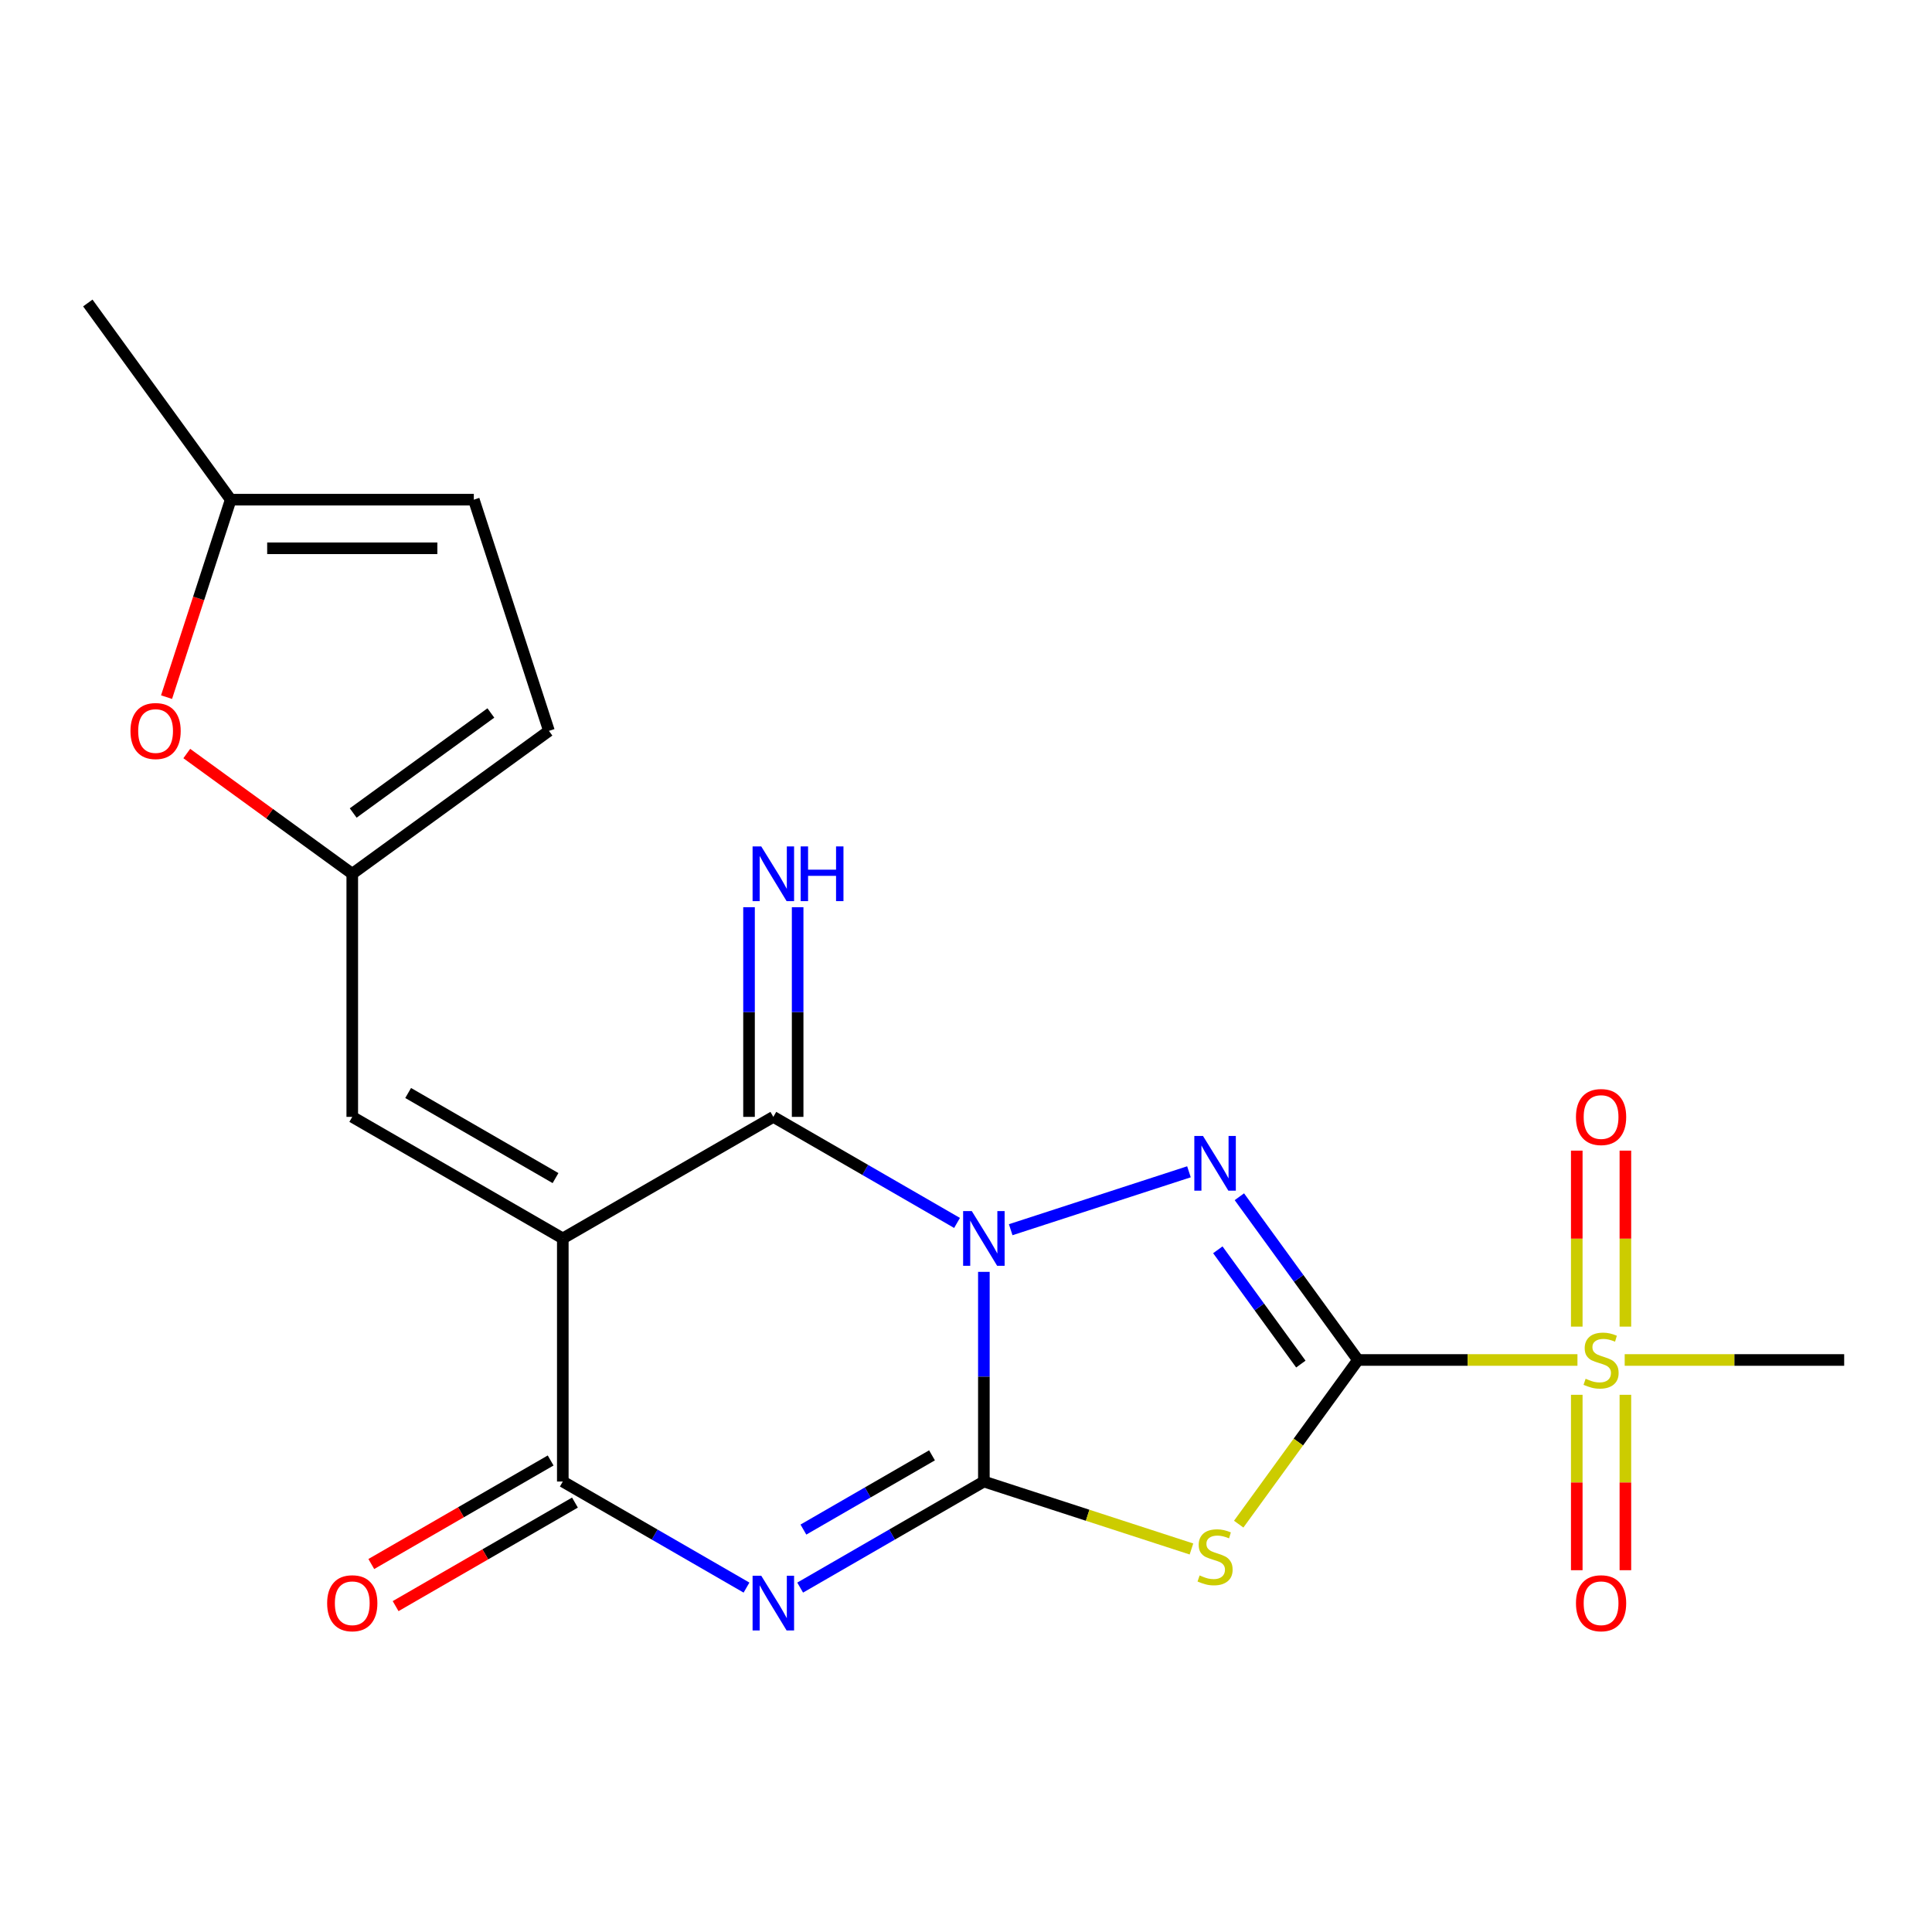 <?xml version='1.0' encoding='iso-8859-1'?>
<svg version='1.1' baseProfile='full'
              xmlns='http://www.w3.org/2000/svg'
                      xmlns:rdkit='http://www.rdkit.org/xml'
                      xmlns:xlink='http://www.w3.org/1999/xlink'
                  xml:space='preserve'
width='1000px' height='1000px' viewBox='0 0 1000 1000'>
<!-- END OF HEADER -->
<rect style='opacity:1.0;fill:#FFFFFF;stroke:none' width='1000' height='1000' x='0' y='0'> </rect>
<path class='bond-0' d='M 509.25,658.313 L 509.25,712.576' style='fill:none;fill-rule:evenodd;stroke:#0000FF;stroke-width:6px;stroke-linecap:butt;stroke-linejoin:miter;stroke-opacity:1' />
<path class='bond-0' d='M 509.25,712.576 L 509.25,766.838' style='fill:none;fill-rule:evenodd;stroke:#000000;stroke-width:6px;stroke-linecap:butt;stroke-linejoin:miter;stroke-opacity:1' />
<path class='bond-2' d='M 523.136,636.496 L 615.401,606.517' style='fill:none;fill-rule:evenodd;stroke:#0000FF;stroke-width:6px;stroke-linecap:butt;stroke-linejoin:miter;stroke-opacity:1' />
<path class='bond-6' d='M 495.364,632.991 L 447.821,605.541' style='fill:none;fill-rule:evenodd;stroke:#0000FF;stroke-width:6px;stroke-linecap:butt;stroke-linejoin:miter;stroke-opacity:1' />
<path class='bond-6' d='M 447.821,605.541 L 400.277,578.092' style='fill:none;fill-rule:evenodd;stroke:#000000;stroke-width:6px;stroke-linecap:butt;stroke-linejoin:miter;stroke-opacity:1' />
<path class='bond-3' d='M 509.25,766.838 L 461.706,794.288' style='fill:none;fill-rule:evenodd;stroke:#000000;stroke-width:6px;stroke-linecap:butt;stroke-linejoin:miter;stroke-opacity:1' />
<path class='bond-3' d='M 461.706,794.288 L 414.163,821.737' style='fill:none;fill-rule:evenodd;stroke:#0000FF;stroke-width:6px;stroke-linecap:butt;stroke-linejoin:miter;stroke-opacity:1' />
<path class='bond-3' d='M 482.404,753.279 L 449.123,772.493' style='fill:none;fill-rule:evenodd;stroke:#000000;stroke-width:6px;stroke-linecap:butt;stroke-linejoin:miter;stroke-opacity:1' />
<path class='bond-3' d='M 449.123,772.493 L 415.843,791.708' style='fill:none;fill-rule:evenodd;stroke:#0000FF;stroke-width:6px;stroke-linecap:butt;stroke-linejoin:miter;stroke-opacity:1' />
<path class='bond-5' d='M 509.25,766.838 L 562.973,784.294' style='fill:none;fill-rule:evenodd;stroke:#000000;stroke-width:6px;stroke-linecap:butt;stroke-linejoin:miter;stroke-opacity:1' />
<path class='bond-5' d='M 562.973,784.294 L 616.696,801.75' style='fill:none;fill-rule:evenodd;stroke:#CCCC00;stroke-width:6px;stroke-linecap:butt;stroke-linejoin:miter;stroke-opacity:1' />
<path class='bond-1' d='M 702.884,703.923 L 672.19,661.676' style='fill:none;fill-rule:evenodd;stroke:#000000;stroke-width:6px;stroke-linecap:butt;stroke-linejoin:miter;stroke-opacity:1' />
<path class='bond-1' d='M 672.19,661.676 L 641.495,619.429' style='fill:none;fill-rule:evenodd;stroke:#0000FF;stroke-width:6px;stroke-linecap:butt;stroke-linejoin:miter;stroke-opacity:1' />
<path class='bond-1' d='M 673.316,706.041 L 651.83,676.468' style='fill:none;fill-rule:evenodd;stroke:#000000;stroke-width:6px;stroke-linecap:butt;stroke-linejoin:miter;stroke-opacity:1' />
<path class='bond-1' d='M 651.83,676.468 L 630.344,646.896' style='fill:none;fill-rule:evenodd;stroke:#0000FF;stroke-width:6px;stroke-linecap:butt;stroke-linejoin:miter;stroke-opacity:1' />
<path class='bond-8' d='M 702.884,703.923 L 759.686,703.923' style='fill:none;fill-rule:evenodd;stroke:#000000;stroke-width:6px;stroke-linecap:butt;stroke-linejoin:miter;stroke-opacity:1' />
<path class='bond-8' d='M 759.686,703.923 L 816.489,703.923' style='fill:none;fill-rule:evenodd;stroke:#CCCC00;stroke-width:6px;stroke-linecap:butt;stroke-linejoin:miter;stroke-opacity:1' />
<path class='bond-21' d='M 702.884,703.923 L 672.016,746.409' style='fill:none;fill-rule:evenodd;stroke:#000000;stroke-width:6px;stroke-linecap:butt;stroke-linejoin:miter;stroke-opacity:1' />
<path class='bond-21' d='M 672.016,746.409 L 641.148,788.895' style='fill:none;fill-rule:evenodd;stroke:#CCCC00;stroke-width:6px;stroke-linecap:butt;stroke-linejoin:miter;stroke-opacity:1' />
<path class='bond-22' d='M 386.391,821.737 L 338.848,794.288' style='fill:none;fill-rule:evenodd;stroke:#0000FF;stroke-width:6px;stroke-linecap:butt;stroke-linejoin:miter;stroke-opacity:1' />
<path class='bond-22' d='M 338.848,794.288 L 291.304,766.838' style='fill:none;fill-rule:evenodd;stroke:#000000;stroke-width:6px;stroke-linecap:butt;stroke-linejoin:miter;stroke-opacity:1' />
<path class='bond-4' d='M 291.304,641.007 L 400.277,578.092' style='fill:none;fill-rule:evenodd;stroke:#000000;stroke-width:6px;stroke-linecap:butt;stroke-linejoin:miter;stroke-opacity:1' />
<path class='bond-7' d='M 291.304,641.007 L 291.304,766.838' style='fill:none;fill-rule:evenodd;stroke:#000000;stroke-width:6px;stroke-linecap:butt;stroke-linejoin:miter;stroke-opacity:1' />
<path class='bond-9' d='M 291.304,641.007 L 182.332,578.092' style='fill:none;fill-rule:evenodd;stroke:#000000;stroke-width:6px;stroke-linecap:butt;stroke-linejoin:miter;stroke-opacity:1' />
<path class='bond-9' d='M 287.541,609.776 L 211.261,565.735' style='fill:none;fill-rule:evenodd;stroke:#000000;stroke-width:6px;stroke-linecap:butt;stroke-linejoin:miter;stroke-opacity:1' />
<path class='bond-12' d='M 412.86,578.092 L 412.86,523.829' style='fill:none;fill-rule:evenodd;stroke:#000000;stroke-width:6px;stroke-linecap:butt;stroke-linejoin:miter;stroke-opacity:1' />
<path class='bond-12' d='M 412.86,523.829 L 412.86,469.567' style='fill:none;fill-rule:evenodd;stroke:#0000FF;stroke-width:6px;stroke-linecap:butt;stroke-linejoin:miter;stroke-opacity:1' />
<path class='bond-12' d='M 387.694,578.092 L 387.694,523.829' style='fill:none;fill-rule:evenodd;stroke:#000000;stroke-width:6px;stroke-linecap:butt;stroke-linejoin:miter;stroke-opacity:1' />
<path class='bond-12' d='M 387.694,523.829 L 387.694,469.567' style='fill:none;fill-rule:evenodd;stroke:#0000FF;stroke-width:6px;stroke-linecap:butt;stroke-linejoin:miter;stroke-opacity:1' />
<path class='bond-18' d='M 285.013,755.941 L 238.599,782.738' style='fill:none;fill-rule:evenodd;stroke:#000000;stroke-width:6px;stroke-linecap:butt;stroke-linejoin:miter;stroke-opacity:1' />
<path class='bond-18' d='M 238.599,782.738 L 192.186,809.535' style='fill:none;fill-rule:evenodd;stroke:#FF0000;stroke-width:6px;stroke-linecap:butt;stroke-linejoin:miter;stroke-opacity:1' />
<path class='bond-18' d='M 297.596,777.736 L 251.182,804.533' style='fill:none;fill-rule:evenodd;stroke:#000000;stroke-width:6px;stroke-linecap:butt;stroke-linejoin:miter;stroke-opacity:1' />
<path class='bond-18' d='M 251.182,804.533 L 204.769,831.329' style='fill:none;fill-rule:evenodd;stroke:#FF0000;stroke-width:6px;stroke-linecap:butt;stroke-linejoin:miter;stroke-opacity:1' />
<path class='bond-16' d='M 841.298,686.657 L 841.298,641.112' style='fill:none;fill-rule:evenodd;stroke:#CCCC00;stroke-width:6px;stroke-linecap:butt;stroke-linejoin:miter;stroke-opacity:1' />
<path class='bond-16' d='M 841.298,641.112 L 841.298,595.566' style='fill:none;fill-rule:evenodd;stroke:#FF0000;stroke-width:6px;stroke-linecap:butt;stroke-linejoin:miter;stroke-opacity:1' />
<path class='bond-16' d='M 816.131,686.657 L 816.131,641.112' style='fill:none;fill-rule:evenodd;stroke:#CCCC00;stroke-width:6px;stroke-linecap:butt;stroke-linejoin:miter;stroke-opacity:1' />
<path class='bond-16' d='M 816.131,641.112 L 816.131,595.566' style='fill:none;fill-rule:evenodd;stroke:#FF0000;stroke-width:6px;stroke-linecap:butt;stroke-linejoin:miter;stroke-opacity:1' />
<path class='bond-17' d='M 816.131,721.949 L 816.131,767.344' style='fill:none;fill-rule:evenodd;stroke:#CCCC00;stroke-width:6px;stroke-linecap:butt;stroke-linejoin:miter;stroke-opacity:1' />
<path class='bond-17' d='M 816.131,767.344 L 816.131,812.739' style='fill:none;fill-rule:evenodd;stroke:#FF0000;stroke-width:6px;stroke-linecap:butt;stroke-linejoin:miter;stroke-opacity:1' />
<path class='bond-17' d='M 841.298,721.949 L 841.298,767.344' style='fill:none;fill-rule:evenodd;stroke:#CCCC00;stroke-width:6px;stroke-linecap:butt;stroke-linejoin:miter;stroke-opacity:1' />
<path class='bond-17' d='M 841.298,767.344 L 841.298,812.739' style='fill:none;fill-rule:evenodd;stroke:#FF0000;stroke-width:6px;stroke-linecap:butt;stroke-linejoin:miter;stroke-opacity:1' />
<path class='bond-19' d='M 840.94,703.923 L 897.743,703.923' style='fill:none;fill-rule:evenodd;stroke:#CCCC00;stroke-width:6px;stroke-linecap:butt;stroke-linejoin:miter;stroke-opacity:1' />
<path class='bond-19' d='M 897.743,703.923 L 954.545,703.923' style='fill:none;fill-rule:evenodd;stroke:#000000;stroke-width:6px;stroke-linecap:butt;stroke-linejoin:miter;stroke-opacity:1' />
<path class='bond-10' d='M 182.332,578.092 L 182.332,452.261' style='fill:none;fill-rule:evenodd;stroke:#000000;stroke-width:6px;stroke-linecap:butt;stroke-linejoin:miter;stroke-opacity:1' />
<path class='bond-11' d='M 182.332,452.261 L 139.505,421.146' style='fill:none;fill-rule:evenodd;stroke:#000000;stroke-width:6px;stroke-linecap:butt;stroke-linejoin:miter;stroke-opacity:1' />
<path class='bond-11' d='M 139.505,421.146 L 96.678,390.03' style='fill:none;fill-rule:evenodd;stroke:#FF0000;stroke-width:6px;stroke-linecap:butt;stroke-linejoin:miter;stroke-opacity:1' />
<path class='bond-13' d='M 182.332,452.261 L 284.131,378.3' style='fill:none;fill-rule:evenodd;stroke:#000000;stroke-width:6px;stroke-linecap:butt;stroke-linejoin:miter;stroke-opacity:1' />
<path class='bond-13' d='M 182.809,420.807 L 254.069,369.034' style='fill:none;fill-rule:evenodd;stroke:#000000;stroke-width:6px;stroke-linecap:butt;stroke-linejoin:miter;stroke-opacity:1' />
<path class='bond-14' d='M 86.207,360.834 L 102.812,309.731' style='fill:none;fill-rule:evenodd;stroke:#FF0000;stroke-width:6px;stroke-linecap:butt;stroke-linejoin:miter;stroke-opacity:1' />
<path class='bond-14' d='M 102.812,309.731 L 119.416,258.627' style='fill:none;fill-rule:evenodd;stroke:#000000;stroke-width:6px;stroke-linecap:butt;stroke-linejoin:miter;stroke-opacity:1' />
<path class='bond-15' d='M 284.131,378.3 L 245.247,258.627' style='fill:none;fill-rule:evenodd;stroke:#000000;stroke-width:6px;stroke-linecap:butt;stroke-linejoin:miter;stroke-opacity:1' />
<path class='bond-20' d='M 119.416,258.627 L 45.455,156.828' style='fill:none;fill-rule:evenodd;stroke:#000000;stroke-width:6px;stroke-linecap:butt;stroke-linejoin:miter;stroke-opacity:1' />
<path class='bond-23' d='M 119.416,258.627 L 245.247,258.627' style='fill:none;fill-rule:evenodd;stroke:#000000;stroke-width:6px;stroke-linecap:butt;stroke-linejoin:miter;stroke-opacity:1' />
<path class='bond-23' d='M 138.291,283.793 L 226.372,283.793' style='fill:none;fill-rule:evenodd;stroke:#000000;stroke-width:6px;stroke-linecap:butt;stroke-linejoin:miter;stroke-opacity:1' />
<path  class='atom-0' d='M 502.99 626.847
L 512.27 641.847
Q 513.19 643.327, 514.67 646.007
Q 516.15 648.687, 516.23 648.847
L 516.23 626.847
L 519.99 626.847
L 519.99 655.167
L 516.11 655.167
L 506.15 638.767
Q 504.99 636.847, 503.75 634.647
Q 502.55 632.447, 502.19 631.767
L 502.19 655.167
L 498.51 655.167
L 498.51 626.847
L 502.99 626.847
' fill='#0000FF'/>
<path  class='atom-3' d='M 622.662 587.964
L 631.942 602.964
Q 632.862 604.444, 634.342 607.124
Q 635.822 609.804, 635.902 609.964
L 635.902 587.964
L 639.662 587.964
L 639.662 616.284
L 635.782 616.284
L 625.822 599.884
Q 624.662 597.964, 623.422 595.764
Q 622.222 593.564, 621.862 592.884
L 621.862 616.284
L 618.182 616.284
L 618.182 587.964
L 622.662 587.964
' fill='#0000FF'/>
<path  class='atom-4' d='M 394.017 815.594
L 403.297 830.594
Q 404.217 832.074, 405.697 834.754
Q 407.177 837.434, 407.257 837.594
L 407.257 815.594
L 411.017 815.594
L 411.017 843.914
L 407.137 843.914
L 397.177 827.514
Q 396.017 825.594, 394.777 823.394
Q 393.577 821.194, 393.217 820.514
L 393.217 843.914
L 389.537 843.914
L 389.537 815.594
L 394.017 815.594
' fill='#0000FF'/>
<path  class='atom-6' d='M 620.922 815.442
Q 621.242 815.562, 622.562 816.122
Q 623.882 816.682, 625.322 817.042
Q 626.802 817.362, 628.242 817.362
Q 630.922 817.362, 632.482 816.082
Q 634.042 814.762, 634.042 812.482
Q 634.042 810.922, 633.242 809.962
Q 632.482 809.002, 631.282 808.482
Q 630.082 807.962, 628.082 807.362
Q 625.562 806.602, 624.042 805.882
Q 622.562 805.162, 621.482 803.642
Q 620.442 802.122, 620.442 799.562
Q 620.442 796.002, 622.842 793.802
Q 625.282 791.602, 630.082 791.602
Q 633.362 791.602, 637.082 793.162
L 636.162 796.242
Q 632.762 794.842, 630.202 794.842
Q 627.442 794.842, 625.922 796.002
Q 624.402 797.122, 624.442 799.082
Q 624.442 800.602, 625.202 801.522
Q 626.002 802.442, 627.122 802.962
Q 628.282 803.482, 630.202 804.082
Q 632.762 804.882, 634.282 805.682
Q 635.802 806.482, 636.882 808.122
Q 638.002 809.722, 638.002 812.482
Q 638.002 816.402, 635.362 818.522
Q 632.762 820.602, 628.402 820.602
Q 625.882 820.602, 623.962 820.042
Q 622.082 819.522, 619.842 818.602
L 620.922 815.442
' fill='#CCCC00'/>
<path  class='atom-9' d='M 820.715 713.643
Q 821.035 713.763, 822.355 714.323
Q 823.675 714.883, 825.115 715.243
Q 826.595 715.563, 828.035 715.563
Q 830.715 715.563, 832.275 714.283
Q 833.835 712.963, 833.835 710.683
Q 833.835 709.123, 833.035 708.163
Q 832.275 707.203, 831.075 706.683
Q 829.875 706.163, 827.875 705.563
Q 825.355 704.803, 823.835 704.083
Q 822.355 703.363, 821.275 701.843
Q 820.235 700.323, 820.235 697.763
Q 820.235 694.203, 822.635 692.003
Q 825.075 689.803, 829.875 689.803
Q 833.155 689.803, 836.875 691.363
L 835.955 694.443
Q 832.555 693.043, 829.995 693.043
Q 827.235 693.043, 825.715 694.203
Q 824.195 695.323, 824.235 697.283
Q 824.235 698.803, 824.995 699.723
Q 825.795 700.643, 826.915 701.163
Q 828.075 701.683, 829.995 702.283
Q 832.555 703.083, 834.075 703.883
Q 835.595 704.683, 836.675 706.323
Q 837.795 707.923, 837.795 710.683
Q 837.795 714.603, 835.155 716.723
Q 832.555 718.803, 828.195 718.803
Q 825.675 718.803, 823.755 718.243
Q 821.875 717.723, 819.635 716.803
L 820.715 713.643
' fill='#CCCC00'/>
<path  class='atom-12' d='M 67.532 378.38
Q 67.532 371.58, 70.892 367.78
Q 74.252 363.98, 80.532 363.98
Q 86.812 363.98, 90.172 367.78
Q 93.532 371.58, 93.532 378.38
Q 93.532 385.26, 90.132 389.18
Q 86.732 393.06, 80.532 393.06
Q 74.292 393.06, 70.892 389.18
Q 67.532 385.3, 67.532 378.38
M 80.532 389.86
Q 84.852 389.86, 87.172 386.98
Q 89.532 384.06, 89.532 378.38
Q 89.532 372.82, 87.172 370.02
Q 84.852 367.18, 80.532 367.18
Q 76.212 367.18, 73.852 369.98
Q 71.532 372.78, 71.532 378.38
Q 71.532 384.1, 73.852 386.98
Q 76.212 389.86, 80.532 389.86
' fill='#FF0000'/>
<path  class='atom-13' d='M 394.017 438.101
L 403.297 453.101
Q 404.217 454.581, 405.697 457.261
Q 407.177 459.941, 407.257 460.101
L 407.257 438.101
L 411.017 438.101
L 411.017 466.421
L 407.137 466.421
L 397.177 450.021
Q 396.017 448.101, 394.777 445.901
Q 393.577 443.701, 393.217 443.021
L 393.217 466.421
L 389.537 466.421
L 389.537 438.101
L 394.017 438.101
' fill='#0000FF'/>
<path  class='atom-13' d='M 414.417 438.101
L 418.257 438.101
L 418.257 450.141
L 432.737 450.141
L 432.737 438.101
L 436.577 438.101
L 436.577 466.421
L 432.737 466.421
L 432.737 453.341
L 418.257 453.341
L 418.257 466.421
L 414.417 466.421
L 414.417 438.101
' fill='#0000FF'/>
<path  class='atom-17' d='M 815.715 578.172
Q 815.715 571.372, 819.075 567.572
Q 822.435 563.772, 828.715 563.772
Q 834.995 563.772, 838.355 567.572
Q 841.715 571.372, 841.715 578.172
Q 841.715 585.052, 838.315 588.972
Q 834.915 592.852, 828.715 592.852
Q 822.475 592.852, 819.075 588.972
Q 815.715 585.092, 815.715 578.172
M 828.715 589.652
Q 833.035 589.652, 835.355 586.772
Q 837.715 583.852, 837.715 578.172
Q 837.715 572.612, 835.355 569.812
Q 833.035 566.972, 828.715 566.972
Q 824.395 566.972, 822.035 569.772
Q 819.715 572.572, 819.715 578.172
Q 819.715 583.892, 822.035 586.772
Q 824.395 589.652, 828.715 589.652
' fill='#FF0000'/>
<path  class='atom-18' d='M 815.715 829.834
Q 815.715 823.034, 819.075 819.234
Q 822.435 815.434, 828.715 815.434
Q 834.995 815.434, 838.355 819.234
Q 841.715 823.034, 841.715 829.834
Q 841.715 836.714, 838.315 840.634
Q 834.915 844.514, 828.715 844.514
Q 822.475 844.514, 819.075 840.634
Q 815.715 836.754, 815.715 829.834
M 828.715 841.314
Q 833.035 841.314, 835.355 838.434
Q 837.715 835.514, 837.715 829.834
Q 837.715 824.274, 835.355 821.474
Q 833.035 818.634, 828.715 818.634
Q 824.395 818.634, 822.035 821.434
Q 819.715 824.234, 819.715 829.834
Q 819.715 835.554, 822.035 838.434
Q 824.395 841.314, 828.715 841.314
' fill='#FF0000'/>
<path  class='atom-19' d='M 169.332 829.834
Q 169.332 823.034, 172.692 819.234
Q 176.052 815.434, 182.332 815.434
Q 188.612 815.434, 191.972 819.234
Q 195.332 823.034, 195.332 829.834
Q 195.332 836.714, 191.932 840.634
Q 188.532 844.514, 182.332 844.514
Q 176.092 844.514, 172.692 840.634
Q 169.332 836.754, 169.332 829.834
M 182.332 841.314
Q 186.652 841.314, 188.972 838.434
Q 191.332 835.514, 191.332 829.834
Q 191.332 824.274, 188.972 821.474
Q 186.652 818.634, 182.332 818.634
Q 178.012 818.634, 175.652 821.434
Q 173.332 824.234, 173.332 829.834
Q 173.332 835.554, 175.652 838.434
Q 178.012 841.314, 182.332 841.314
' fill='#FF0000'/>
</svg>
